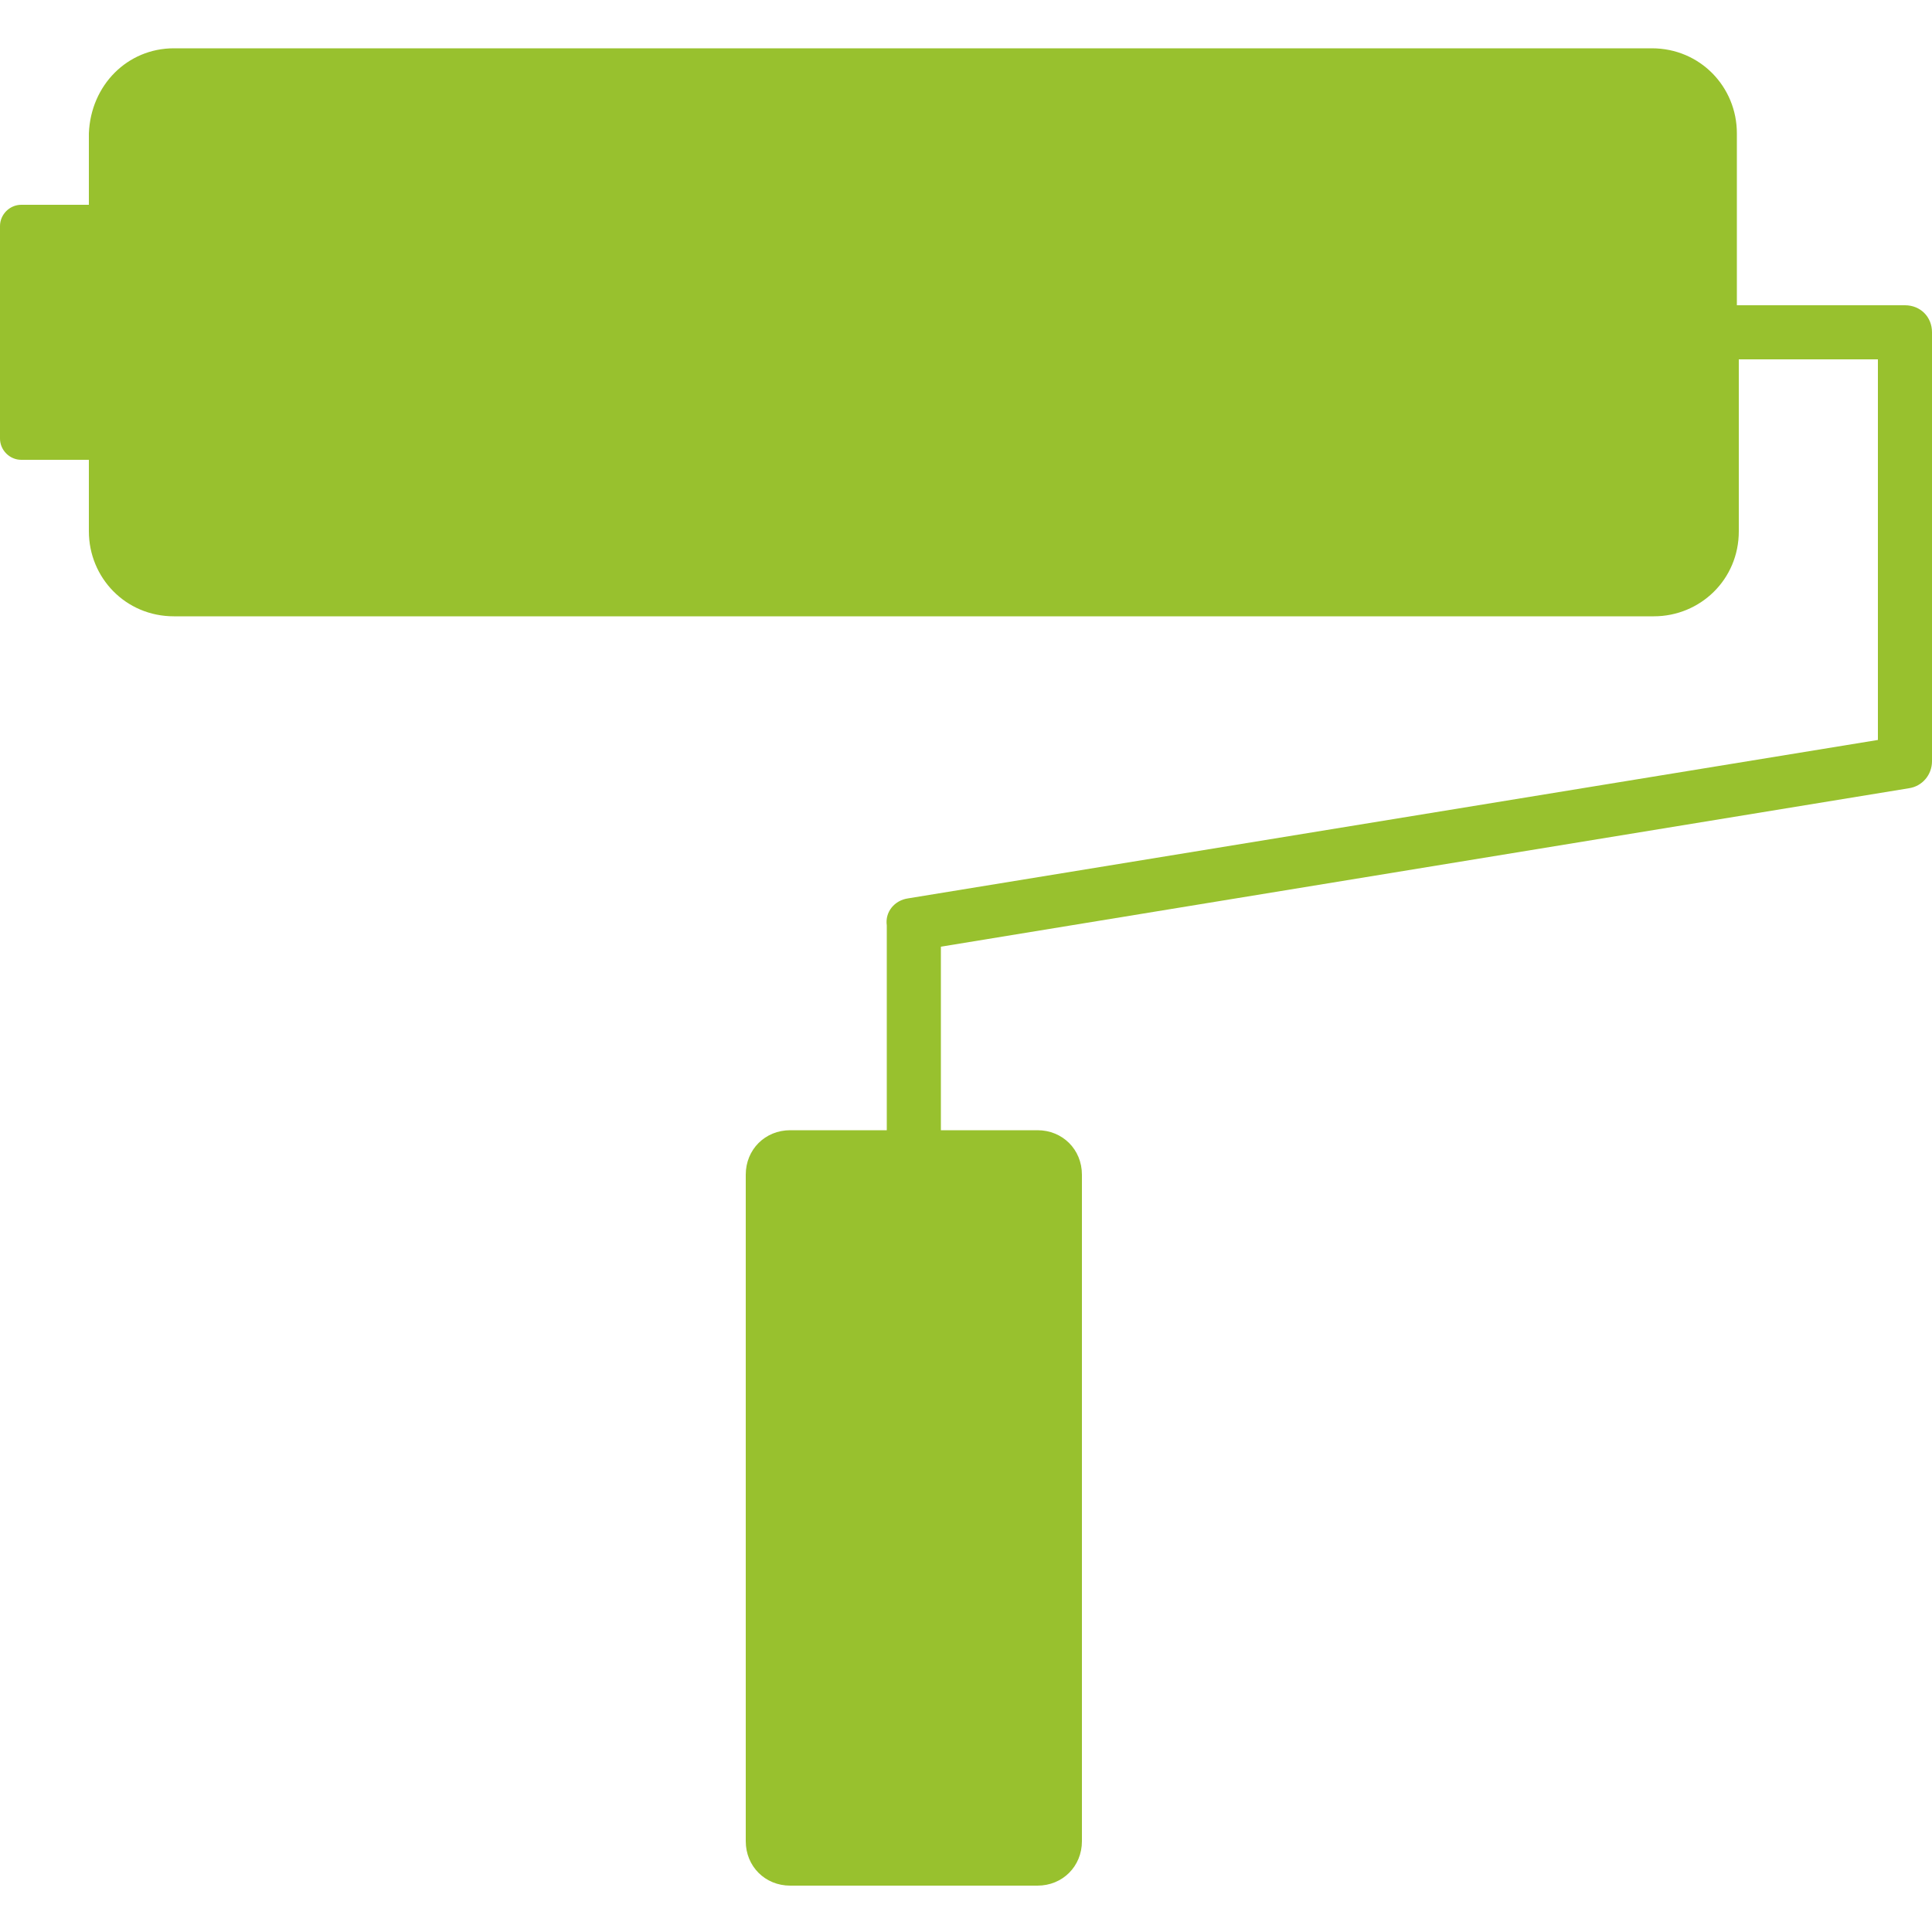 <?xml version="1.0" encoding="utf-8"?>
<!-- Generator: Adobe Illustrator 26.0.3, SVG Export Plug-In . SVG Version: 6.00 Build 0)  -->
<svg version="1.1" id="Ebene_1" xmlns="http://www.w3.org/2000/svg" xmlns:xlink="http://www.w3.org/1999/xlink" x="0px" y="0px"
	 viewBox="0 0 100 100" style="enable-background:new 0 0 100 100;" xml:space="preserve">
<style type="text/css">
	.st0{fill:#98C12E;}
</style>
<g id="Haus_Renovationen">
	<path class="st0" d="M98.6,15.8h-8.7V6.9c0-2.4-1.9-4.4-4.4-4.4H9c-2.4,0-4.3,1.9-4.4,4.4v3.7H1.1c-0.6,0-1.1,0.5-1.1,1.1v11
		c0,0.6,0.5,1.1,1.1,1.1h3.5v3.7c0,2.4,1.9,4.4,4.4,4.4h76.6c2.4,0,4.4-1.9,4.4-4.4v-8.9h7.2v19.7L47,46.5c-0.7,0.1-1.2,0.7-1.1,1.4
		v10.6h-5c-1.3,0-2.3,1-2.3,2.3v34.5c0,1.3,1,2.3,2.3,2.3h12.8c1.3,0,2.3-1,2.3-2.3V60.8c0-1.3-1-2.3-2.3-2.3h-5V49l50.1-8.2
		c0.7-0.1,1.2-0.7,1.2-1.4V17.2C100,16.4,99.4,15.8,98.6,15.8"/>
</g>
</svg>
